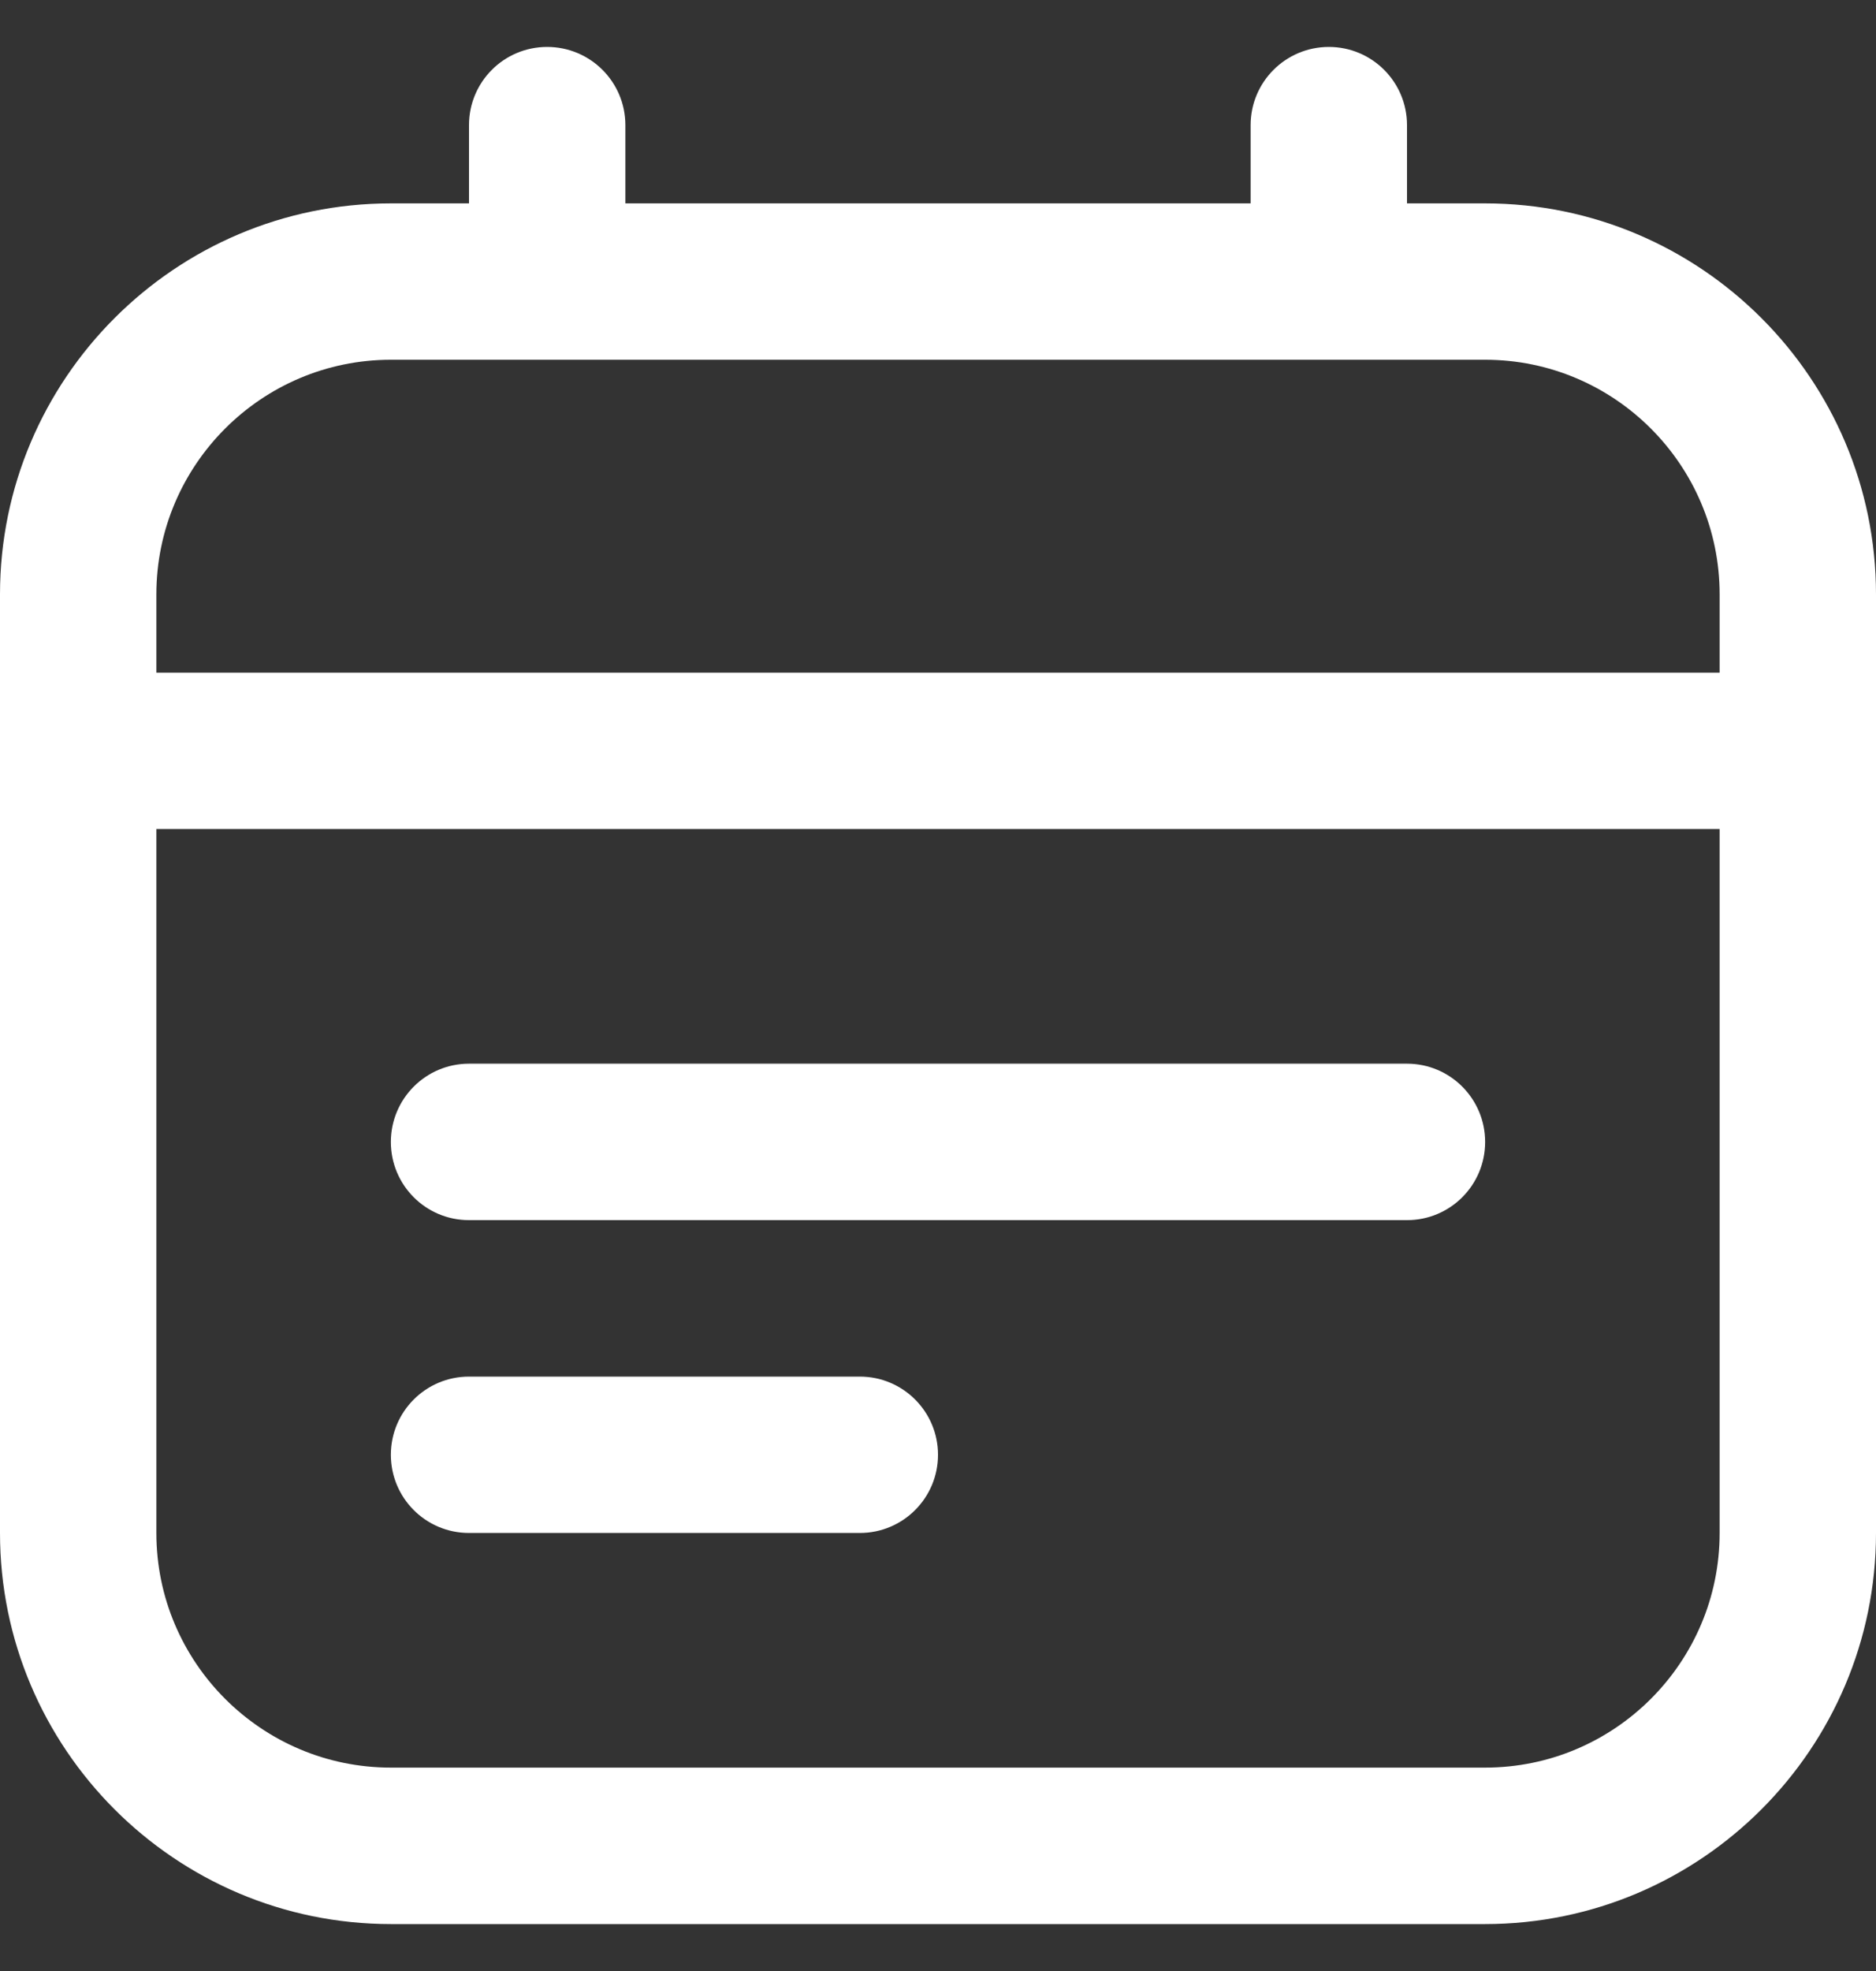 <?xml version="1.0" encoding="UTF-8"?>
<svg xmlns="http://www.w3.org/2000/svg" width="20" height="21" viewBox="0 0 20 21" fill="none">
  <rect x="0" y="0" width="20" height="21" fill="#333333" stroke="none"/>
  <g clip-path="url(#clip0_18720_485)">
    <path d="M15.833 2.167H15V1.333C15 0.873 14.627 0.5 14.167 0.5C13.706 0.5 13.333 0.873 13.333 1.333V2.167H6.667V1.333C6.667 0.873 6.294 0.5 5.833 0.5C5.372 0.5 5 0.873 5 1.333V2.167H4.167C1.869 2.167 0 4.036 0 6.333V16.333C0 18.631 1.869 20.5 4.167 20.5H15.833C18.131 20.5 20 18.631 20 16.333V6.333C20 4.036 18.131 2.167 15.833 2.167ZM4.167 3.833H15.833C17.212 3.833 18.333 4.955 18.333 6.333V7.167H1.667V6.333C1.667 4.955 2.788 3.833 4.167 3.833ZM15.833 18.833H4.167C2.788 18.833 1.667 17.712 1.667 16.333V8.833H18.333V16.333C18.333 17.712 17.212 18.833 15.833 18.833ZM15.833 12.167C15.833 12.627 15.461 13 15 13H5C4.539 13 4.167 12.627 4.167 12.167C4.167 11.707 4.539 11.333 5 11.333H15C15.461 11.333 15.833 11.707 15.833 12.167ZM10 15.5C10 15.96 9.627 16.333 9.167 16.333H5C4.539 16.333 4.167 15.96 4.167 15.5C4.167 15.04 4.539 14.667 5 14.667H9.167C9.627 14.667 10 15.04 10 15.5Z" fill="white"></path>
  </g>
  <defs>
    <clipPath id="clip0_18720_485">
      <rect width="20" height="20" fill="white" transform="translate(0 0.5)"></rect>
    </clipPath>
  </defs>
</svg>
